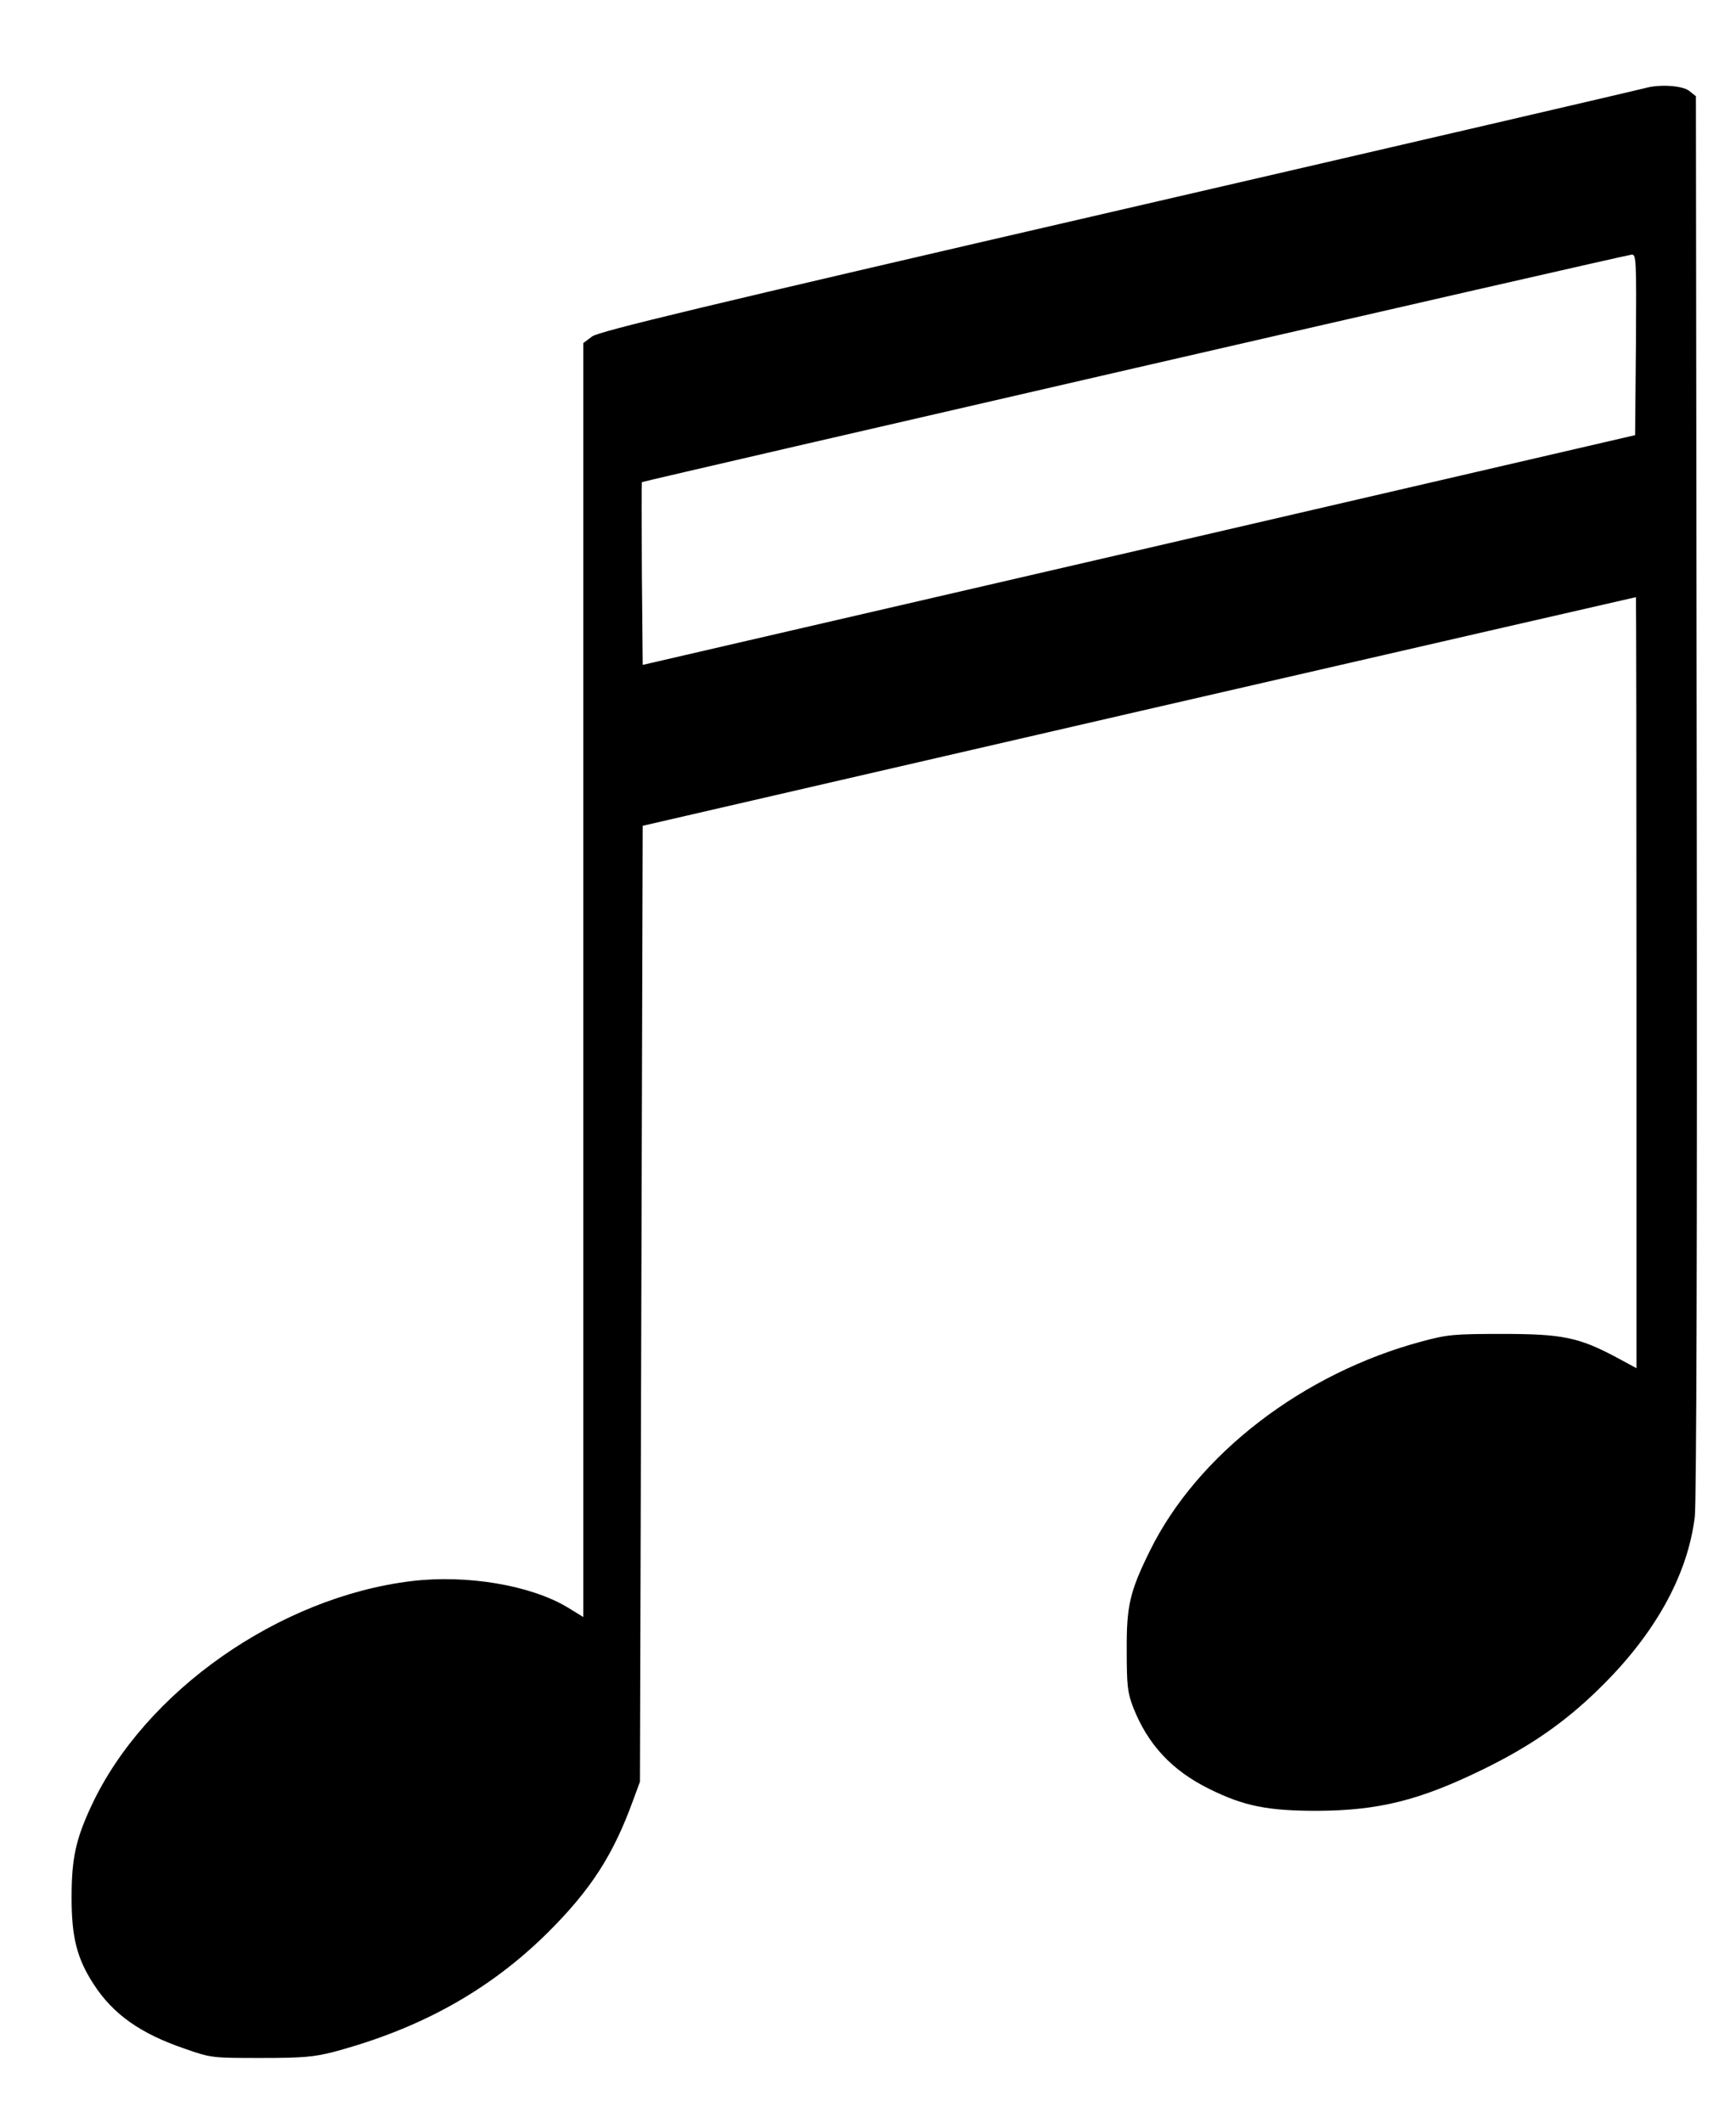 <?xml version="1.0" encoding="UTF-8" standalone="no"?> <svg xmlns="http://www.w3.org/2000/svg" version="1.0" width="628pt" height="768pt" viewBox="0 0 628 768" preserveAspectRatio="xMidYMid meet"><g transform="translate(0,768) scale(0.1,-0.1)" fill="#000000" stroke="none"><path d="M5950 7361 c-14 -4 -869 -203 -1900 -441 -1533 -354 -1881 -438 -1908 -457 l-32 -24 0 -2304 0 -2304 -57 35 c-133 80 -364 119 -564 95 -479 -58 -965 -399 -1158 -812 -57 -122 -72 -191 -72 -333 0 -143 19 -219 79 -312 71 -110 170 -180 332 -235 94 -33 98 -33 275 -33 153 0 192 4 262 22 315 84 565 224 774 431 157 156 238 282 310 481 l24 65 5 1729 5 1729 1795 414 c987 227 1796 413 1798 413 1 0 2 -628 2 -1395 l0 -1394 -72 39 c-137 73 -197 85 -413 85 -174 0 -198 -2 -291 -27 -430 -115 -812 -408 -984 -757 -73 -148 -85 -199 -84 -361 0 -128 3 -152 23 -205 53 -135 140 -229 276 -296 125 -62 211 -79 389 -79 222 1 370 37 601 150 166 81 292 167 415 287 204 197 325 413 351 627 6 51 9 1010 7 2609 l-3 2529 -24 19 c-24 20 -110 25 -161 10z m-32 -928 l-3 -327 -1795 -416 -1795 -415 -3 329 c-1 181 -1 330 0 332 5 4 3563 823 3581 823 16 1 17 -19 15 -326z"></path></g></svg> 